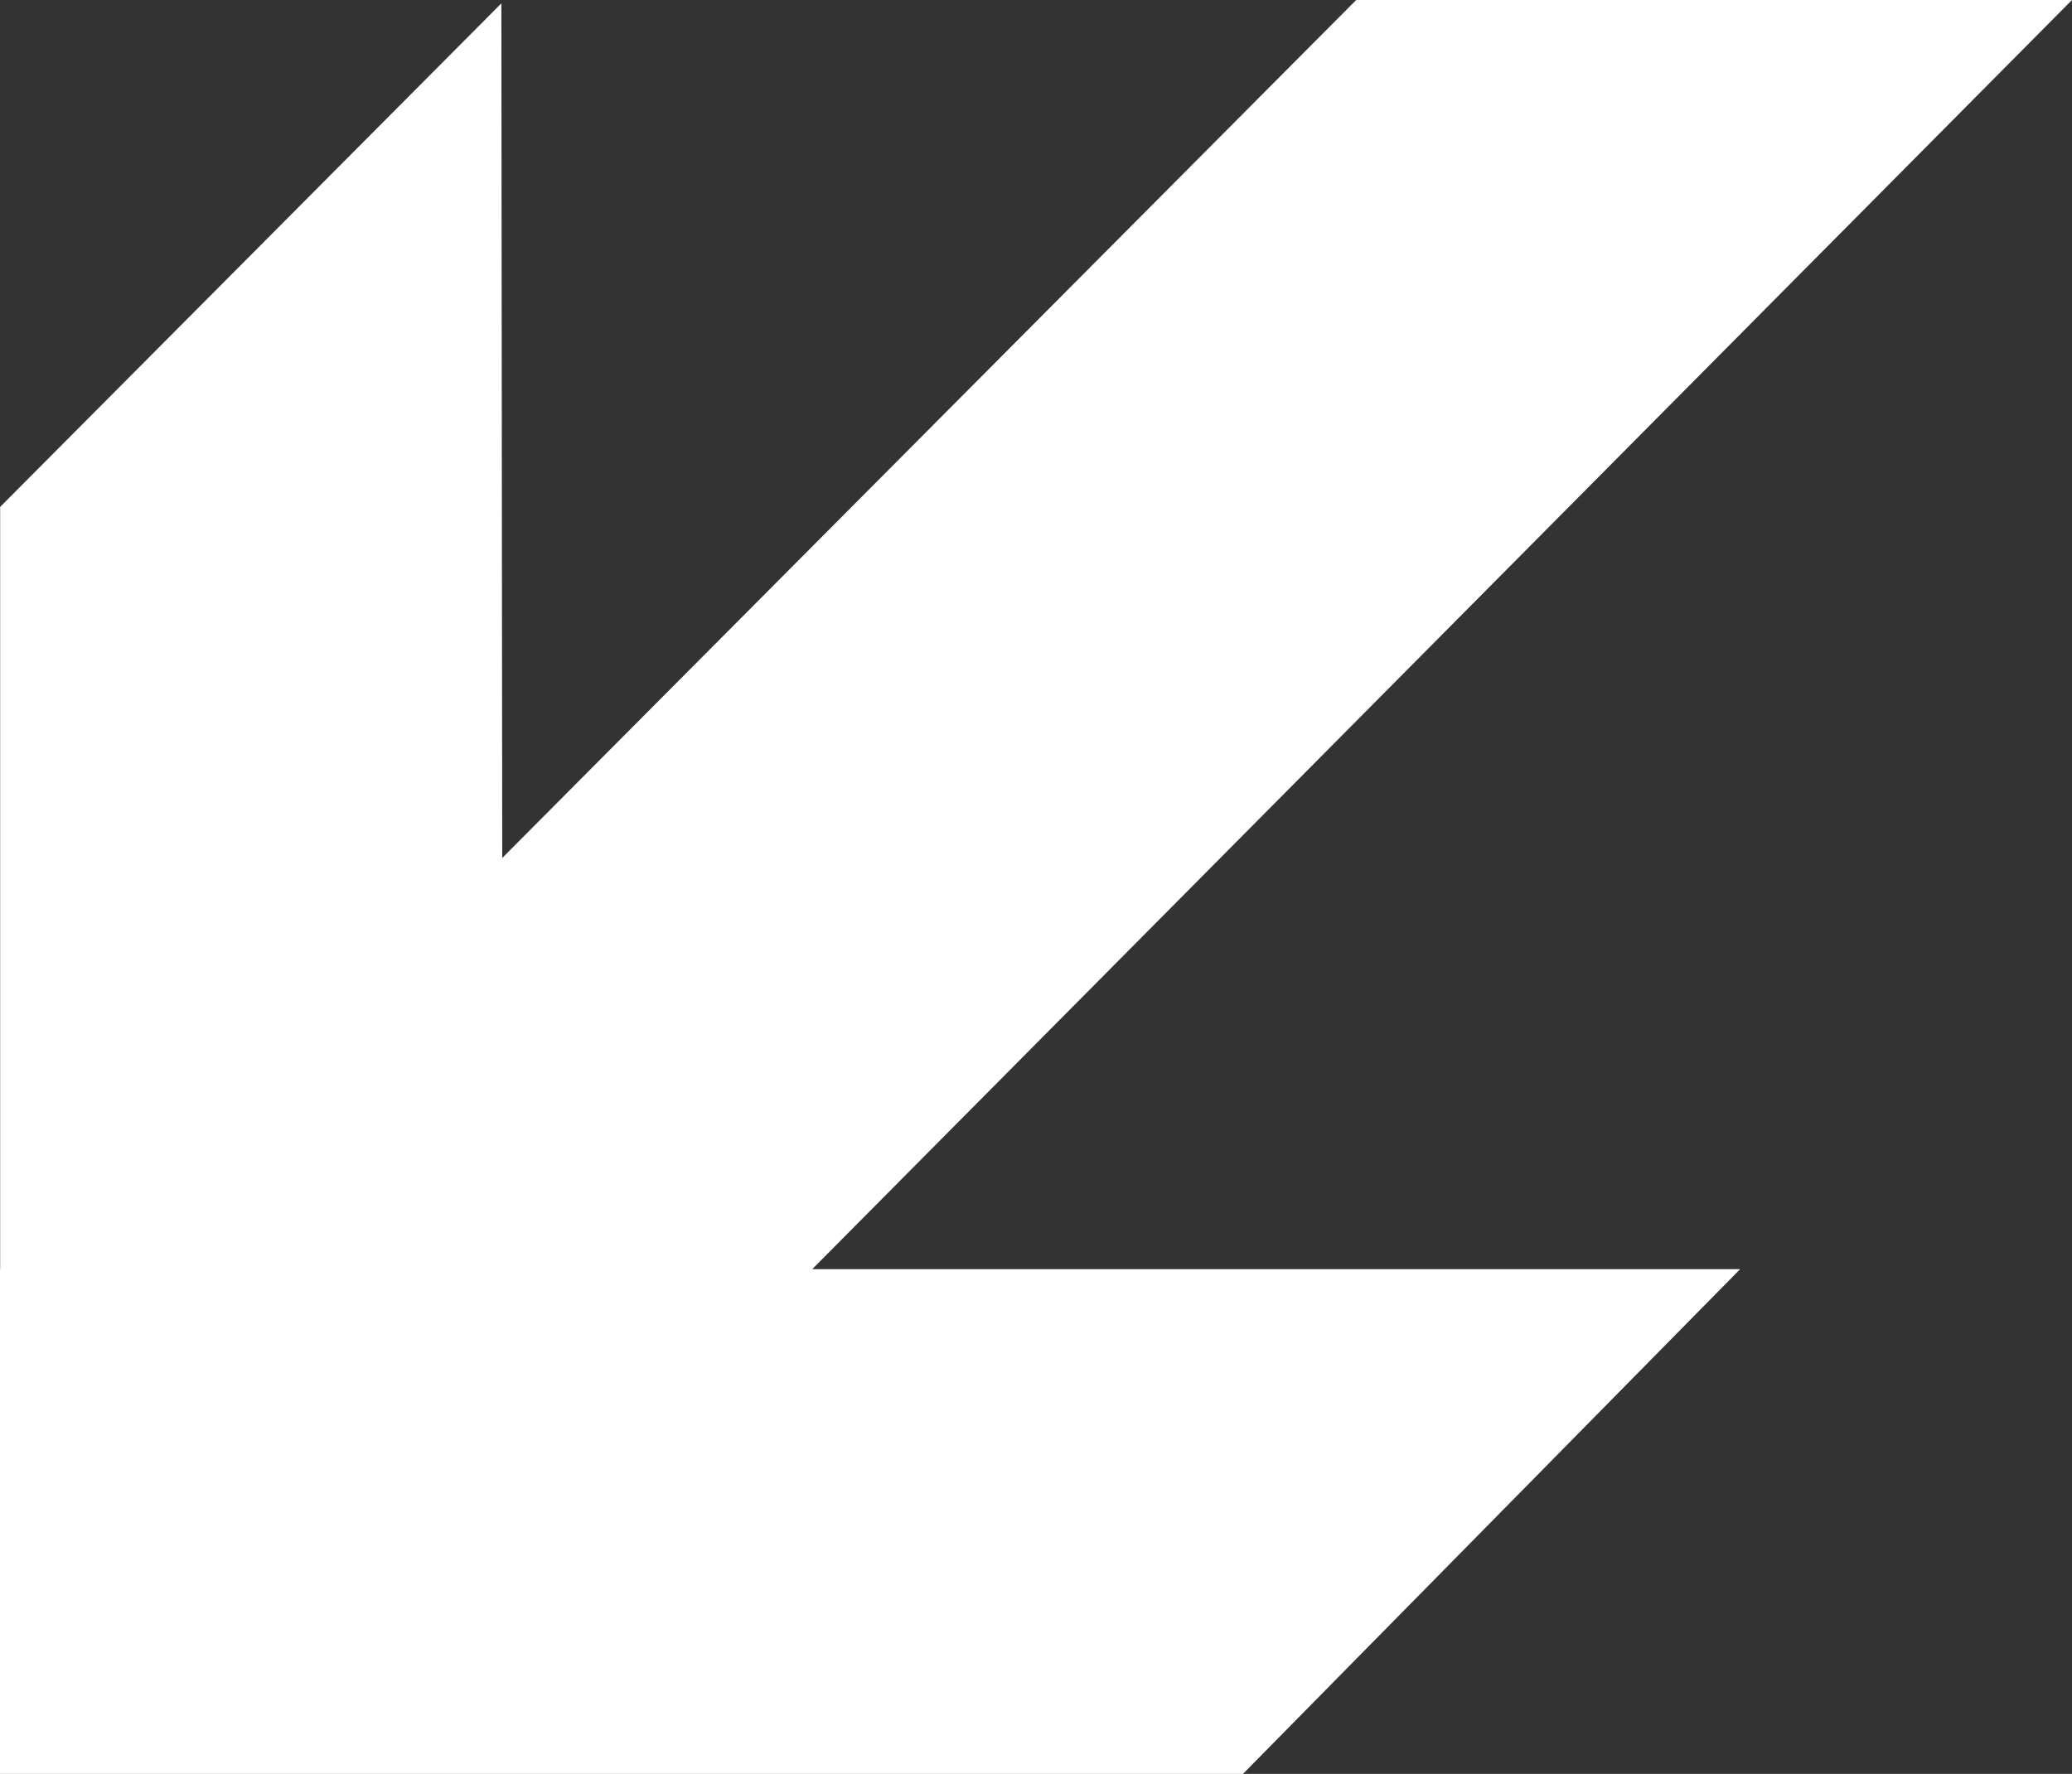 <svg width="181" height="155" viewBox="0 0 181 155" fill="none" xmlns="http://www.w3.org/2000/svg">
<rect x="0" y="0" width="181" height="155" fill="#333333" stroke="none"/>
<path d="M27.053 155L108.58 155L152.009 110.898L70.951 110.898L181 0L118.471 2.73321e-06L43.873 74.967L43.797 0.293L0.013 44.293L0.013 110.898L4.8475e-06 110.898L6.77526e-06 155L27.053 155Z" fill="white"/>
</svg>
